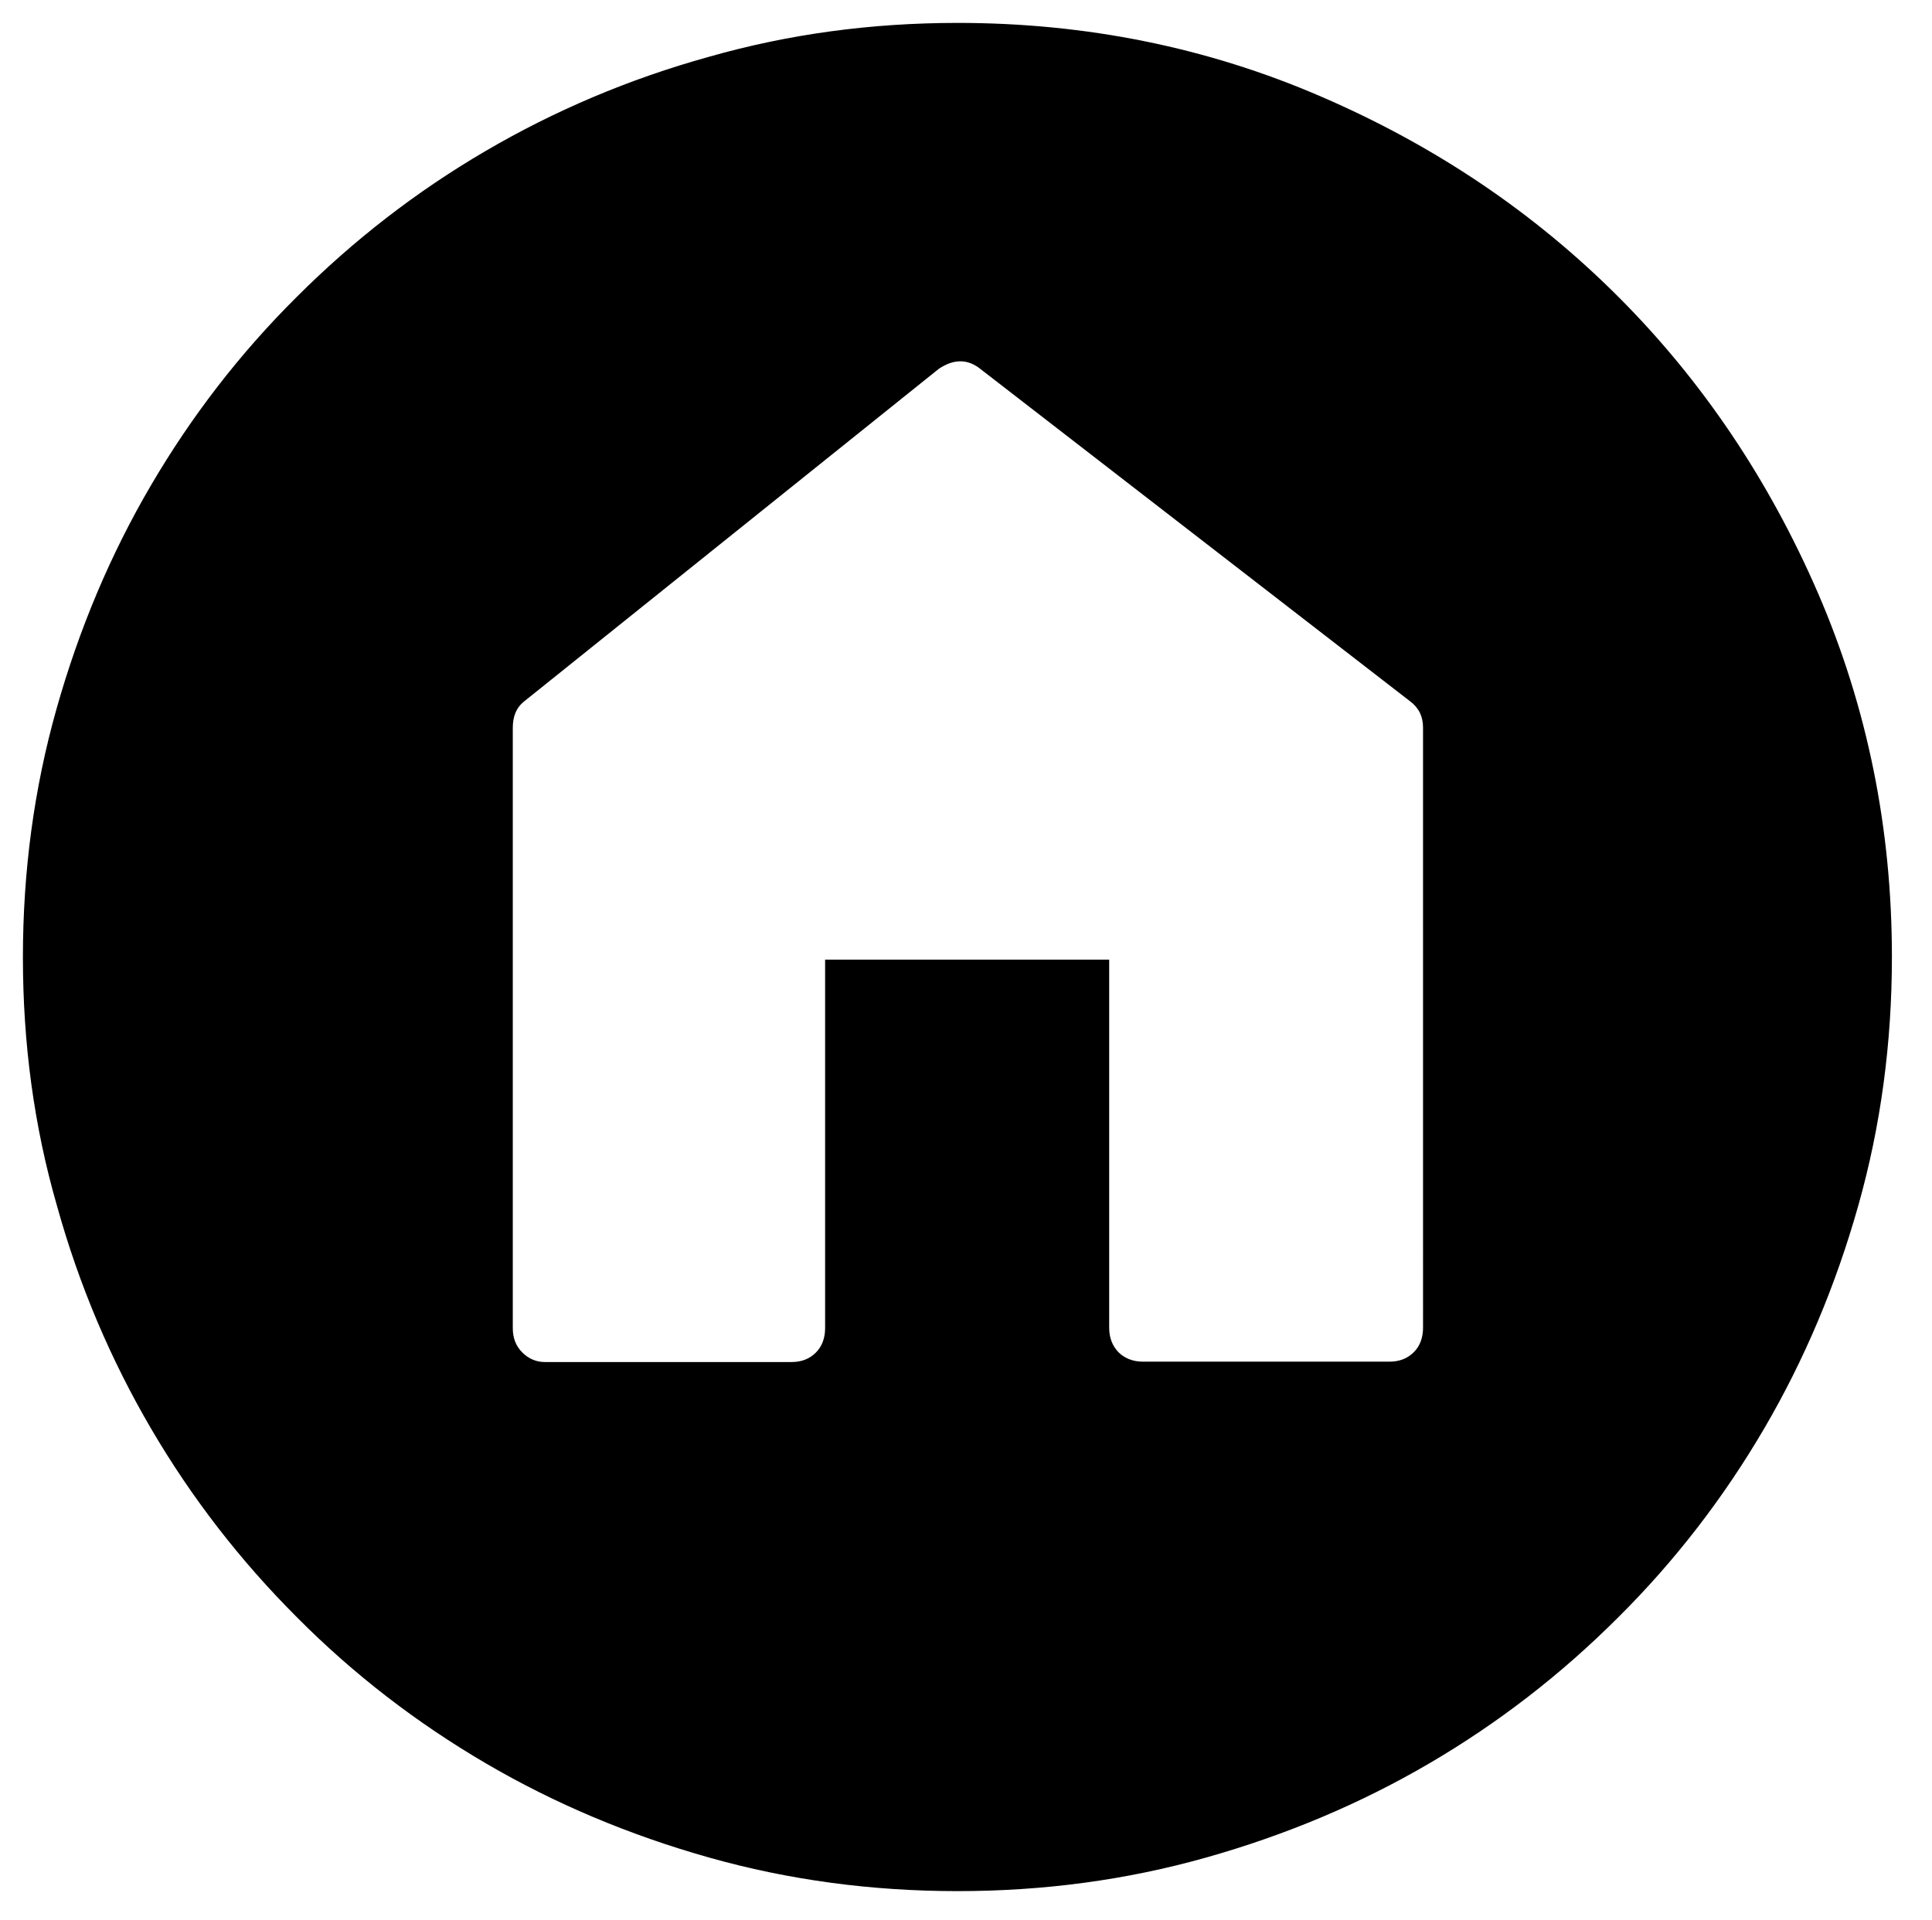 <?xml version="1.0" encoding="utf-8"?>
<!-- Generator: Adobe Illustrator 23.0.3, SVG Export Plug-In . SVG Version: 6.00 Build 0)  -->
<svg version="1.1" id="Laag_1" xmlns="http://www.w3.org/2000/svg" xmlns:xlink="http://www.w3.org/1999/xlink" x="0px" y="0px"
	 viewBox="0 0 506 503" style="enable-background:new 0 0 506 503;" xml:space="preserve">
<g>
	<path d="M372.7,190.6c0-2.9-1.1-5.2-3.4-6.9L256.7,96.6c-3.3-2.6-6.9-2.6-10.8,0l-108.7,87.2c-2,1.6-2.9,3.9-2.9,6.9v157.2
		c0,2.6,0.8,4.7,2.5,6.4c1.6,1.6,3.6,2.5,5.9,2.5h64.6c2.6,0,4.7-0.8,6.4-2.5c1.6-1.6,2.4-3.8,2.4-6.4v-96.5h74.4v96.4
		c0,2.6,0.8,4.7,2.4,6.4c1.6,1.6,3.8,2.5,6.4,2.5h64.6c2.6,0,4.7-0.8,6.4-2.5c1.6-1.6,2.4-3.8,2.4-6.4V190.6z M250.8,6
		c33.6,0,65.4,6.4,95.2,19.3c29.9,12.9,55.8,30.4,77.8,52.4c22,22,39.5,48,52.4,77.8c12.9,29.9,19.3,61.6,19.3,95.2
		c0,22.5-2.9,44.2-8.8,65.1c-5.9,20.9-14.1,40.4-24.7,58.5c-10.6,18.1-23.3,34.6-38.2,49.4c-14.9,14.9-31.3,27.6-49.4,38.2
		c-18.1,10.6-37.6,18.8-58.5,24.7c-20.9,5.9-42.6,8.8-65.1,8.8c-22.5,0-44.2-2.9-65.1-8.8c-20.9-5.9-40.4-14.1-58.5-24.7
		c-18.1-10.6-34.6-23.3-49.4-38.2c-14.9-14.9-27.6-31.3-38.2-49.4c-10.6-18.1-18.9-37.6-24.7-58.5C8.9,295,6,273.3,6,250.8
		c0-22.5,2.9-44.2,8.8-65.1c5.9-20.9,14.1-40.4,24.7-58.5c10.6-18.1,23.3-34.6,38.2-49.4c14.9-14.9,31.3-27.6,49.4-38.2
		c18.1-10.6,37.6-18.9,58.5-24.7C206.6,8.9,228.3,6,250.8,6L250.8,6z M250.8,6"/>
</g>
</svg>
